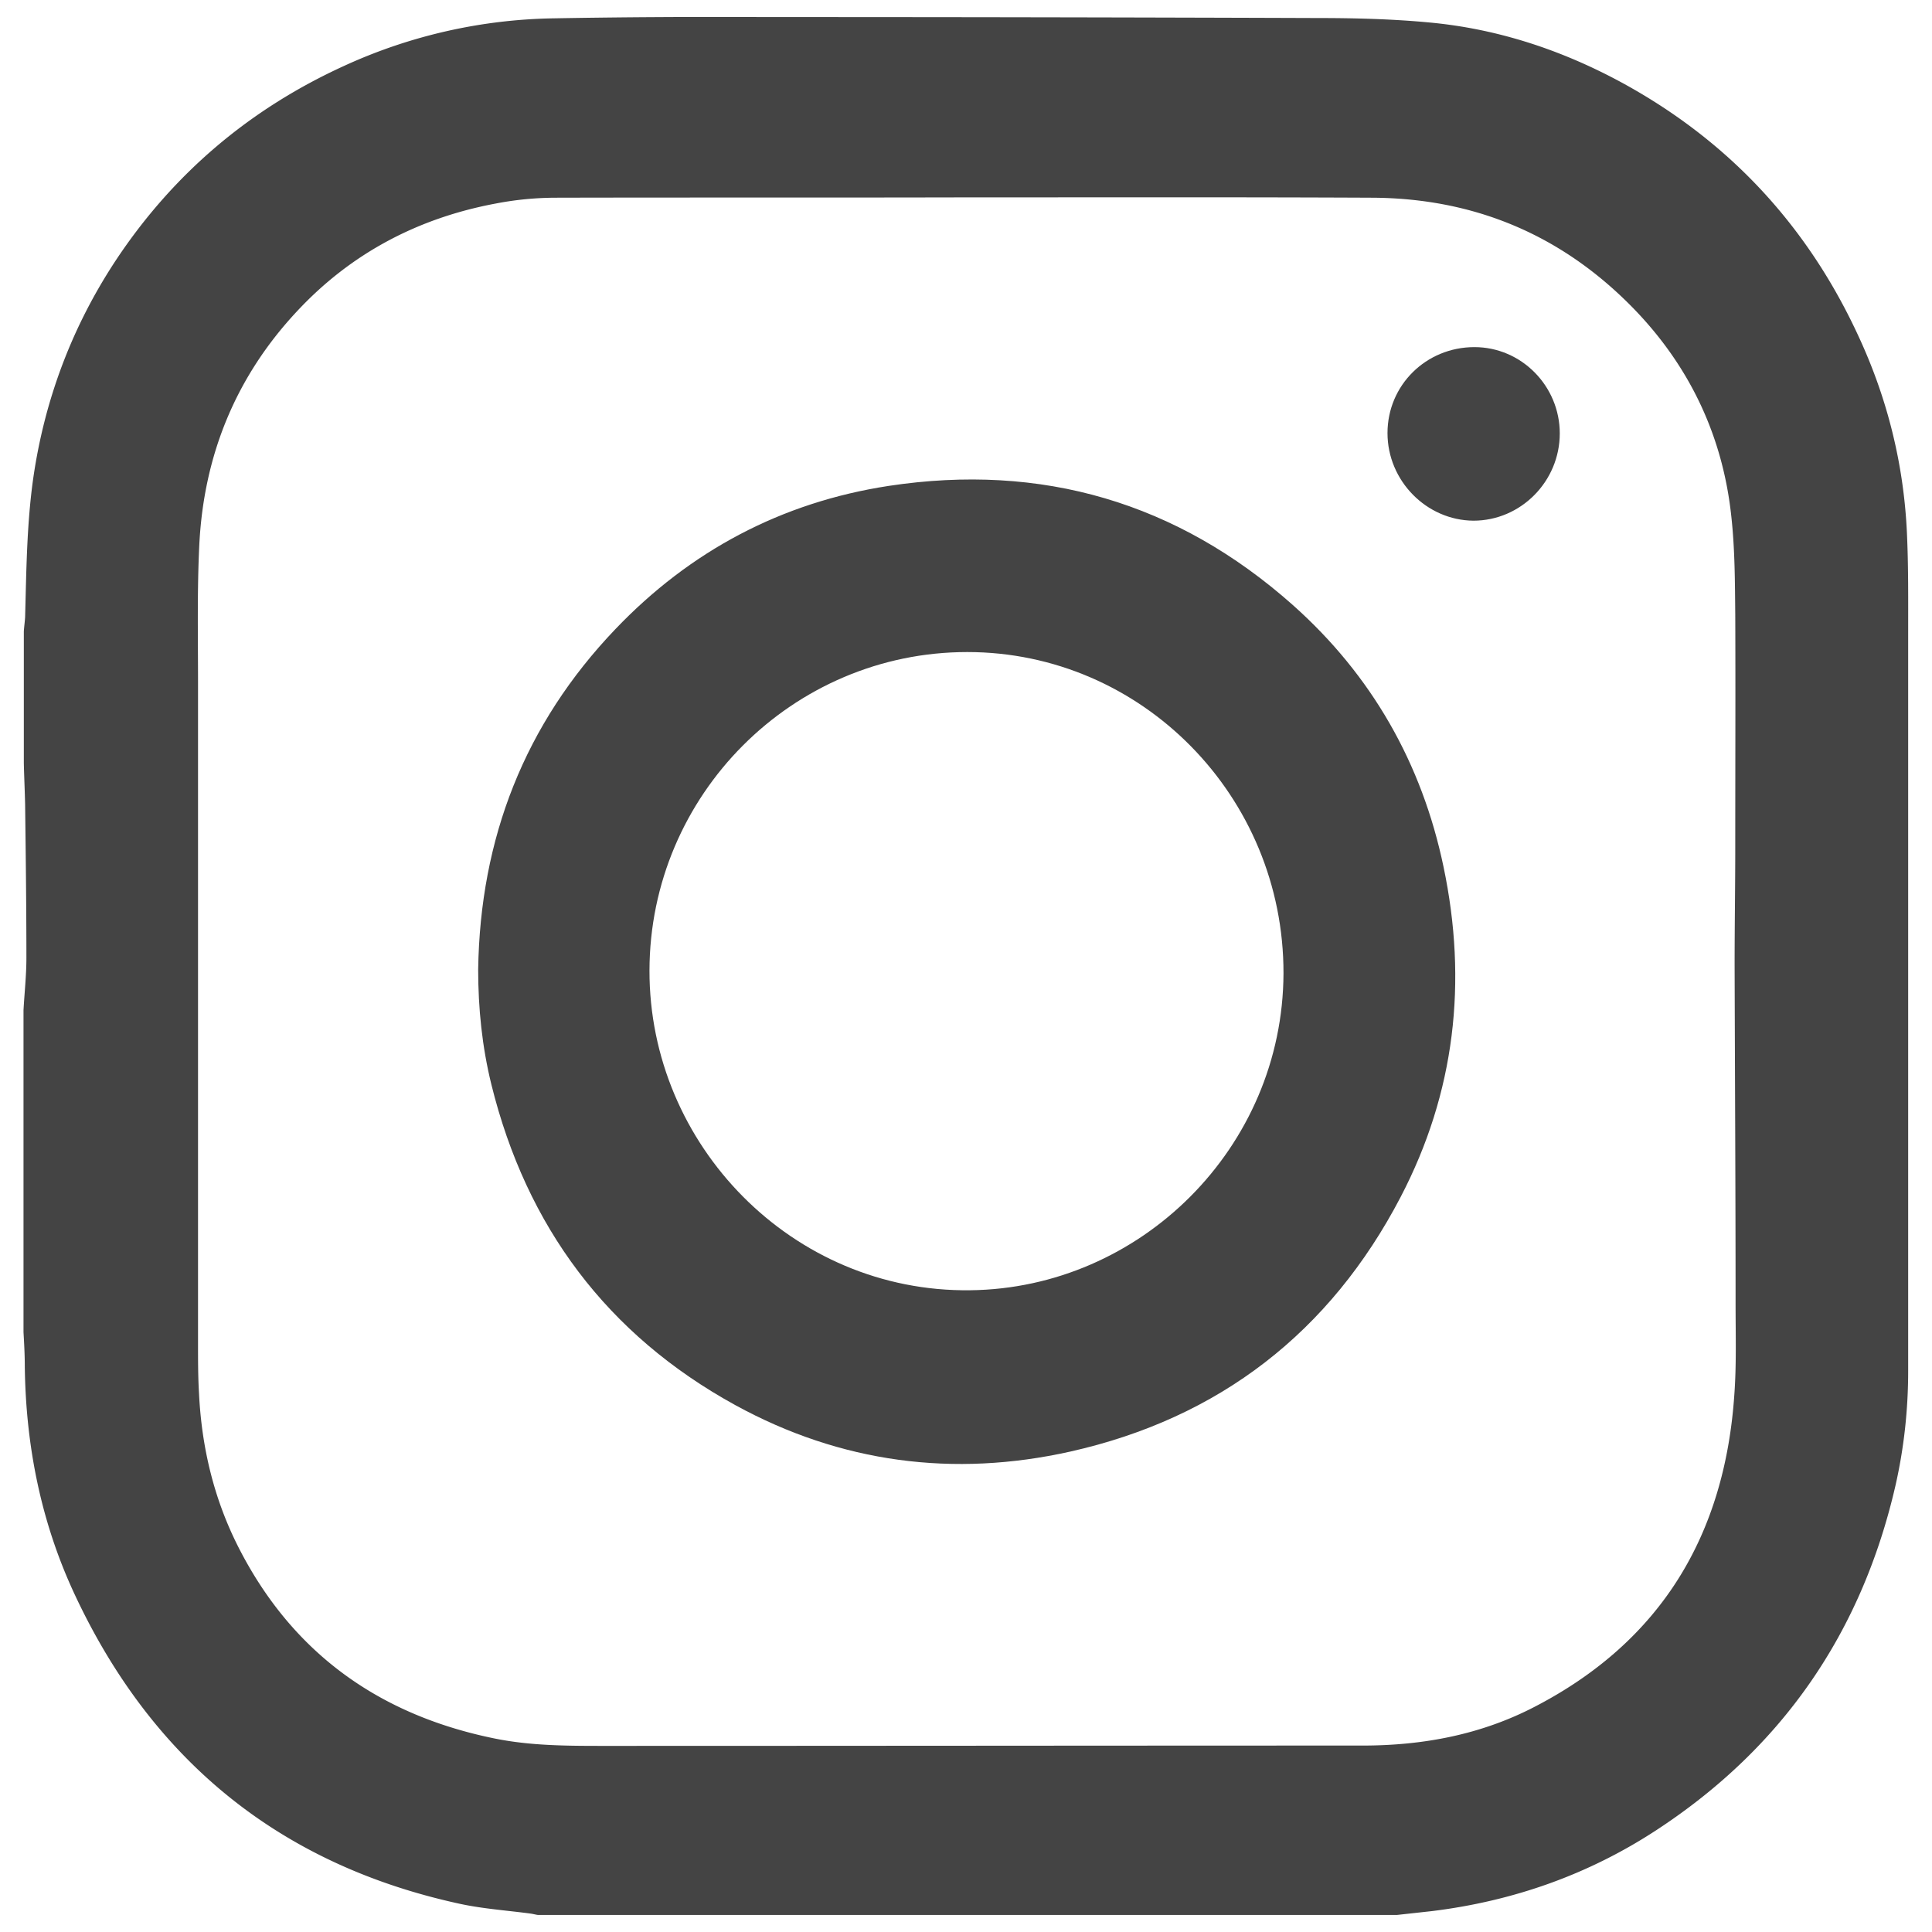 <svg xmlns="http://www.w3.org/2000/svg" xml:space="preserve" style="enable-background:new 0 0 60 60" viewBox="0 0 60 60"><path fill="#444" d="M43.39 59.47H16.7c-.07-.01-.14-.03-.21-.04-.74-.1-1.5-.15-2.23-.31-5.55-1.21-9.51-4.43-11.92-9.56C1.28 47.31.8 44.92.77 42.43c0-.35-.02-.71-.04-1.06v-10c.03-.54.09-1.08.09-1.62 0-1.59-.02-3.18-.04-4.78-.01-.42-.03-.85-.04-1.27v-4.09c.01-.15.03-.29.04-.44.04-1.46.05-2.92.26-4.37.36-2.44 1.22-4.7 2.58-6.75C5.4 5.38 7.76 3.38 10.7 2.04A16.21 16.21 0 0 1 17.16.57c2.2-.04 4.4-.05 6.6-.04 5.72 0 11.44.01 17.15.03 1.17 0 2.34.03 3.5.14 2.13.2 4.14.87 6.02 1.9 3.31 1.82 5.74 4.46 7.31 7.89.88 1.91 1.38 3.93 1.48 6.03.05 1.06.04 2.13.04 3.19v22.86c0 1.21-.13 2.41-.4 3.59-1.05 4.54-3.5 8.11-7.41 10.67-2.12 1.39-4.46 2.21-6.97 2.52l-1.09.12zM29.82 6.13c-4.18.01-8.36 0-12.54.01-.63 0-1.26.06-1.88.18-2.41.45-4.49 1.54-6.17 3.34-1.91 2.04-2.9 4.48-3.04 7.25-.07 1.43-.04 2.87-.04 4.3v20.54c0 .5 0 1.01.03 1.51.08 1.68.46 3.28 1.22 4.78 1.67 3.29 4.37 5.22 7.96 5.95 1.13.23 2.28.23 3.43.23 7.84 0 15.68-.01 23.52-.01 1.89 0 3.7-.34 5.38-1.22 3.9-2.03 5.87-5.32 6.17-9.66.07-.94.04-1.89.04-2.83 0-3.51-.02-7.02-.03-10.53 0-1.23.02-2.45.02-3.68 0-2.4.01-4.8 0-7.19-.01-1.01-.01-2.03-.12-3.04-.26-2.49-1.28-4.66-3.02-6.46-2.23-2.3-4.96-3.45-8.16-3.46-4.25-.02-8.51-.01-12.77-.01z"/><path fill="#444" d="M14.85 30.11c.06-4.07 1.44-7.62 4.26-10.57 2.32-2.43 5.16-3.94 8.49-4.45 4.75-.72 8.96.51 12.55 3.7 2.45 2.18 4.01 4.92 4.68 8.13.75 3.57.36 7.01-1.33 10.25-2.19 4.2-5.63 6.87-10.26 7.91-3.63.81-7.13.35-10.4-1.44-3.99-2.19-6.49-5.55-7.58-9.96-.29-1.18-.41-2.37-.41-3.57zm15.19-9.86c-5.43 0-9.86 4.44-9.87 9.89-.01 5.42 4.44 10 9.96 9.93 5.29-.06 9.71-4.43 9.73-9.84.01-5.5-4.4-9.98-9.82-9.98zM43.09 13.45c0-1.49 1.2-2.67 2.7-2.67 1.46 0 2.65 1.21 2.65 2.68 0 1.49-1.21 2.71-2.68 2.71-1.46-.01-2.67-1.24-2.67-2.72z"/></svg>
